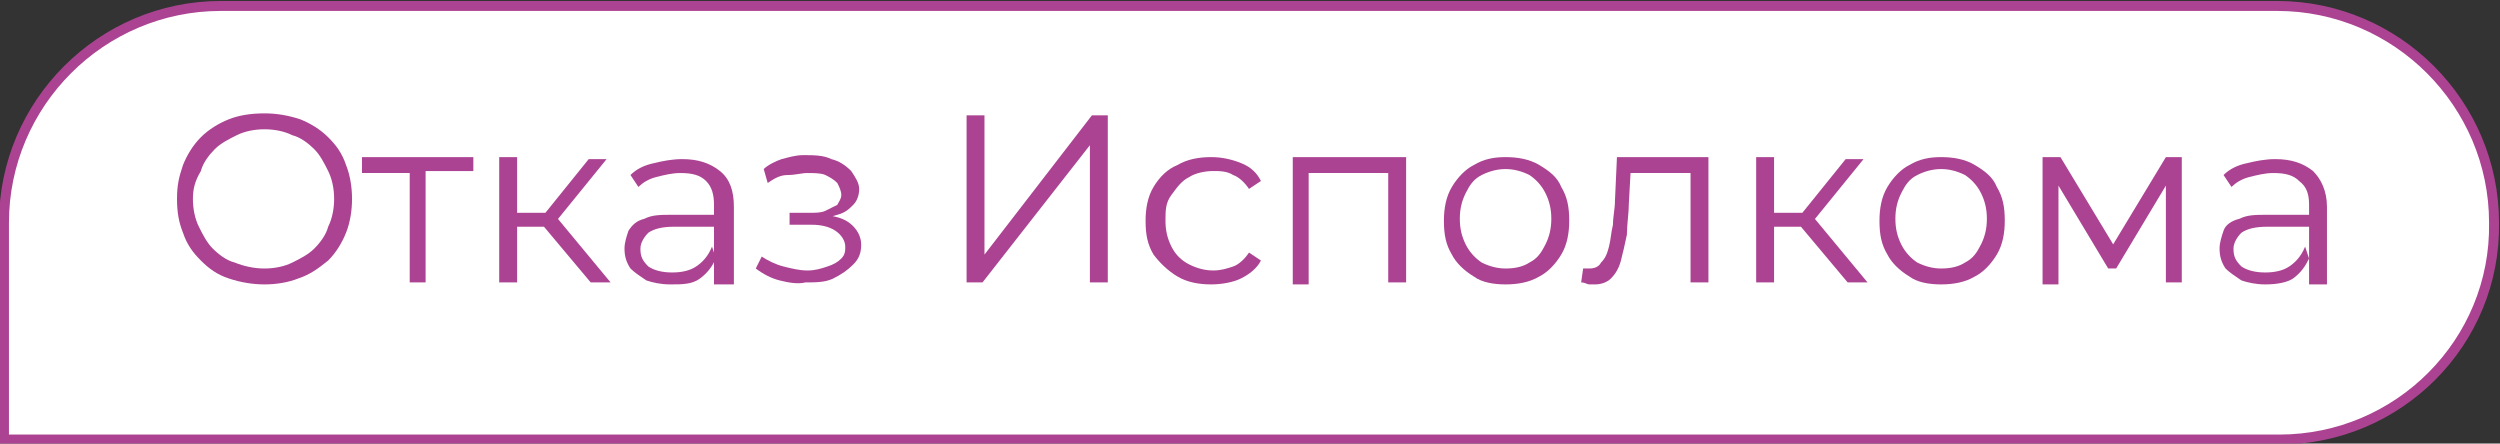 <?xml version="1.0" encoding="UTF-8"?> <!-- Generator: Adobe Illustrator 26.3.1, SVG Export Plug-In . SVG Version: 6.00 Build 0) --> <svg xmlns="http://www.w3.org/2000/svg" xmlns:xlink="http://www.w3.org/1999/xlink" id="Слой_1" x="0px" y="0px" viewBox="0 0 125.7 22.3" style="enable-background:new 0 0 125.7 22.3;" xml:space="preserve"><rect x="0" y="0" width="125.7" height="22.3" fill="#333333" stroke="none"/> <style type="text/css"> .st0{fill:#FFFFFF;stroke:#AC4392;stroke-width:0.5;stroke-miterlimit:10;} .st1{enable-background:new ;} .st2{fill:#AC4392;} </style> <path class="st0" d="M114.6,22.1H0.2V11.2c0-6,4.9-10.9,10.9-10.9h103.4c6,0,10.9,4.9,10.9,10.9l0,0 C125.5,17.2,120.6,22.1,114.6,22.1z"></path> <g class="st1"> <path class="st2" d="M13.3,14.3c-0.6,0-1.2-0.1-1.8-0.3s-1-0.5-1.4-0.9c-0.4-0.4-0.7-0.8-0.9-1.4C9,11.2,8.9,10.7,8.9,10 S9,8.9,9.2,8.3c0.2-0.5,0.5-1,0.9-1.4s0.9-0.7,1.4-0.9s1.1-0.3,1.8-0.3c0.6,0,1.2,0.1,1.8,0.3c0.5,0.2,1,0.5,1.4,0.9 s0.7,0.8,0.9,1.4c0.2,0.5,0.3,1.1,0.3,1.7s-0.1,1.2-0.3,1.7c-0.2,0.5-0.5,1-0.9,1.4C16,13.5,15.6,13.8,15,14 C14.5,14.2,13.9,14.3,13.3,14.3z M13.3,13.5c0.5,0,1-0.1,1.4-0.3c0.4-0.2,0.8-0.4,1.1-0.7c0.3-0.3,0.6-0.7,0.7-1.1 c0.2-0.4,0.3-0.9,0.3-1.4s-0.1-1-0.3-1.4c-0.2-0.4-0.4-0.8-0.7-1.1c-0.3-0.3-0.7-0.6-1.1-0.7c-0.4-0.2-0.9-0.3-1.4-0.3 s-1,0.1-1.4,0.3c-0.4,0.2-0.8,0.4-1.1,0.7c-0.3,0.3-0.6,0.7-0.7,1.1C9.8,9.1,9.7,9.5,9.7,10c0,0.5,0.1,1,0.3,1.4 c0.2,0.4,0.4,0.8,0.7,1.1c0.3,0.3,0.7,0.6,1.1,0.7C12.3,13.4,12.8,13.5,13.3,13.5z"></path> <path class="st2" d="M20.6,14.2V8.5l0.2,0.2h-2.6V7.9h5.6v0.7h-2.6l0.2-0.2v5.8H20.6z"></path> <path class="st2" d="M25.1,14.2V7.9H26v6.3H25.1z M25.7,11.4v-0.7h2v0.7H25.7z M27.9,11.2l-0.8-0.1l2.5-3.1h0.9L27.9,11.2z M29.7,14.2l-2.6-3.1l0.7-0.4l2.9,3.5H29.7z"></path> <path class="st2" d="M33.7,14.3c-0.5,0-0.9-0.1-1.2-0.2c-0.3-0.2-0.6-0.4-0.8-0.6c-0.2-0.3-0.3-0.6-0.3-1c0-0.3,0.1-0.6,0.2-0.9 c0.2-0.3,0.4-0.5,0.8-0.6c0.4-0.2,0.8-0.2,1.4-0.2H36v0.6h-2.1c-0.6,0-1,0.1-1.3,0.3c-0.2,0.2-0.4,0.5-0.4,0.8 c0,0.4,0.1,0.6,0.4,0.9c0.3,0.2,0.7,0.3,1.2,0.3c0.5,0,0.9-0.1,1.2-0.3c0.3-0.2,0.6-0.5,0.8-1l0.2,0.6c-0.2,0.4-0.4,0.7-0.8,1 S34.3,14.3,33.7,14.3z M35.9,14.2v-1.4l0-0.2v-2.3c0-0.5-0.1-0.9-0.4-1.2c-0.3-0.3-0.7-0.4-1.3-0.4c-0.4,0-0.8,0.1-1.2,0.2 c-0.4,0.1-0.7,0.3-0.9,0.5l-0.4-0.6c0.3-0.3,0.7-0.5,1.2-0.6c0.4-0.1,0.9-0.2,1.4-0.2c0.8,0,1.4,0.2,1.9,0.6s0.7,1,0.7,1.8v3.9 H35.9z"></path> <path class="st2" d="M39.2,14.1c-0.4-0.1-0.8-0.3-1.2-0.6l0.3-0.6c0.3,0.2,0.7,0.4,1.1,0.5s0.8,0.2,1.2,0.2c0.4,0,0.7-0.1,1-0.2 c0.3-0.1,0.5-0.2,0.7-0.4c0.2-0.2,0.2-0.4,0.2-0.6c0-0.3-0.2-0.6-0.5-0.8s-0.7-0.3-1.2-0.3h-1.1v-0.6h1c0.3,0,0.6,0,0.8-0.1 c0.2-0.1,0.4-0.2,0.6-0.3c0.1-0.2,0.2-0.3,0.2-0.5c0-0.2-0.1-0.4-0.2-0.6c-0.2-0.2-0.4-0.3-0.6-0.4s-0.6-0.1-0.9-0.1 c-0.3,0-0.6,0.1-1,0.1s-0.7,0.2-1,0.4l-0.2-0.7C38.6,8.3,39,8.1,39.3,8c0.4-0.1,0.7-0.2,1.1-0.2c0.5,0,1,0,1.4,0.2 c0.4,0.1,0.7,0.3,1,0.6c0.2,0.3,0.4,0.6,0.4,0.9c0,0.3-0.1,0.6-0.3,0.8c-0.2,0.2-0.4,0.4-0.8,0.5c-0.3,0.1-0.7,0.2-1.1,0.2l0-0.2 c0.7,0,1.3,0.1,1.7,0.4c0.4,0.3,0.6,0.7,0.6,1.1c0,0.4-0.1,0.7-0.4,1s-0.6,0.5-1,0.7s-0.9,0.2-1.4,0.2 C40.1,14.3,39.6,14.2,39.2,14.1z"></path> <path class="st2" d="M48.6,14.2V5.8h0.9v7l5.4-7h0.8v8.4h-0.9V7.3l-5.4,6.9H48.6z"></path> <path class="st2" d="M60.9,14.3c-0.6,0-1.2-0.1-1.7-0.4c-0.5-0.3-0.9-0.7-1.2-1.1c-0.3-0.5-0.4-1-0.4-1.7c0-0.6,0.1-1.2,0.4-1.7 c0.3-0.5,0.7-0.9,1.2-1.1c0.5-0.3,1.1-0.4,1.7-0.4c0.5,0,1,0.1,1.5,0.3s0.8,0.5,1,0.9l-0.6,0.4c-0.2-0.3-0.5-0.6-0.8-0.7 c-0.3-0.2-0.7-0.2-1-0.2c-0.4,0-0.9,0.1-1.2,0.3c-0.4,0.2-0.6,0.5-0.9,0.9s-0.3,0.8-0.3,1.3s0.1,0.9,0.3,1.3 c0.2,0.4,0.5,0.7,0.9,0.9c0.4,0.2,0.8,0.3,1.2,0.3c0.4,0,0.7-0.1,1-0.2s0.6-0.4,0.8-0.7l0.6,0.4c-0.2,0.4-0.6,0.7-1,0.9 S61.4,14.3,60.9,14.3z"></path> <path class="st2" d="M65,14.2V7.9h5.7v6.3h-0.9V8.5L70,8.7h-4.4l0.2-0.2v5.8H65z"></path> <path class="st2" d="M75.7,14.3c-0.6,0-1.2-0.1-1.6-0.4c-0.5-0.3-0.9-0.7-1.1-1.1c-0.3-0.5-0.4-1-0.4-1.7c0-0.6,0.1-1.2,0.4-1.7 c0.3-0.5,0.7-0.9,1.1-1.1c0.5-0.3,1-0.4,1.6-0.4c0.6,0,1.2,0.1,1.7,0.4c0.5,0.3,0.9,0.6,1.1,1.1c0.3,0.5,0.4,1,0.4,1.7 c0,0.6-0.1,1.2-0.4,1.7c-0.3,0.5-0.7,0.9-1.1,1.1C76.9,14.2,76.3,14.3,75.7,14.3z M75.7,13.5c0.5,0,0.9-0.1,1.2-0.3 c0.4-0.2,0.6-0.5,0.8-0.9c0.2-0.4,0.3-0.8,0.3-1.3c0-0.5-0.1-0.9-0.3-1.3c-0.2-0.4-0.5-0.7-0.8-0.9c-0.4-0.2-0.8-0.3-1.2-0.3 c-0.4,0-0.8,0.1-1.2,0.3c-0.4,0.2-0.6,0.5-0.8,0.9s-0.3,0.8-0.3,1.3c0,0.5,0.1,0.9,0.3,1.3c0.2,0.4,0.5,0.7,0.8,0.9 C74.9,13.4,75.3,13.5,75.7,13.5z"></path> <path class="st2" d="M79.5,14.2l0.1-0.7c0.1,0,0.1,0,0.2,0c0.1,0,0.1,0,0.1,0c0.3,0,0.5-0.1,0.6-0.3c0.2-0.2,0.3-0.4,0.4-0.8 s0.1-0.7,0.2-1.1c0-0.4,0.1-0.8,0.1-1.2l0.1-2.2h4.6v6.3H85V8.4l0.2,0.3h-3.4L82,8.4l-0.1,1.8c0,0.5-0.1,1.1-0.1,1.6 c-0.1,0.5-0.2,0.9-0.3,1.3S81.2,13.8,81,14s-0.5,0.3-0.8,0.3c-0.1,0-0.2,0-0.3,0S79.7,14.2,79.5,14.2z"></path> <path class="st2" d="M88.3,14.2V7.9h0.9v6.3H88.3z M88.9,11.4v-0.7h2v0.7H88.9z M91.1,11.2l-0.8-0.1l2.5-3.1h0.9L91.1,11.2z M92.9,14.2l-2.6-3.1l0.7-0.4l2.9,3.5H92.9z"></path> <path class="st2" d="M97.6,14.3c-0.6,0-1.2-0.1-1.6-0.4c-0.5-0.3-0.9-0.7-1.1-1.1c-0.3-0.5-0.4-1-0.4-1.7c0-0.6,0.1-1.2,0.4-1.7 c0.3-0.5,0.7-0.9,1.1-1.1c0.5-0.3,1-0.4,1.6-0.4c0.6,0,1.2,0.1,1.7,0.4c0.5,0.3,0.9,0.6,1.1,1.1c0.3,0.5,0.4,1,0.4,1.7 c0,0.6-0.1,1.2-0.4,1.7c-0.3,0.5-0.7,0.9-1.1,1.1C98.8,14.2,98.2,14.3,97.6,14.3z M97.6,13.5c0.5,0,0.9-0.1,1.2-0.3 c0.4-0.2,0.6-0.5,0.8-0.9c0.2-0.4,0.3-0.8,0.3-1.3c0-0.5-0.1-0.9-0.3-1.3c-0.2-0.4-0.5-0.7-0.8-0.9c-0.4-0.2-0.8-0.3-1.2-0.3 c-0.4,0-0.8,0.1-1.2,0.3c-0.4,0.2-0.6,0.5-0.8,0.9s-0.3,0.8-0.3,1.3c0,0.5,0.1,0.9,0.3,1.3c0.2,0.4,0.5,0.7,0.8,0.9 C96.8,13.4,97.2,13.5,97.6,13.5z"></path> <path class="st2" d="M102.7,14.2V7.9h0.9l2.9,4.8H106l2.9-4.8h0.8v6.3h-0.8V8.9l0.2,0.1l-2.7,4.5H106l-2.7-4.5l0.2,0v5.3H102.7z"></path> <path class="st2" d="M113.9,14.3c-0.5,0-0.9-0.1-1.2-0.2c-0.3-0.2-0.6-0.4-0.8-0.6c-0.2-0.3-0.3-0.6-0.3-1c0-0.3,0.1-0.6,0.2-0.9 s0.4-0.5,0.8-0.6c0.4-0.2,0.8-0.2,1.4-0.2h2.2v0.6H114c-0.6,0-1,0.1-1.3,0.3c-0.2,0.2-0.4,0.5-0.4,0.8c0,0.4,0.1,0.6,0.4,0.9 c0.3,0.2,0.7,0.3,1.2,0.3c0.5,0,0.9-0.1,1.2-0.3c0.3-0.2,0.6-0.5,0.8-1l0.2,0.6c-0.2,0.4-0.4,0.7-0.8,1 C115,14.2,114.5,14.3,113.9,14.3z M116.1,14.2v-1.4l0-0.2v-2.3c0-0.5-0.1-0.9-0.5-1.2c-0.3-0.3-0.7-0.4-1.3-0.4 c-0.4,0-0.8,0.1-1.2,0.2c-0.4,0.1-0.7,0.3-0.9,0.5l-0.4-0.6c0.3-0.3,0.7-0.5,1.2-0.6c0.4-0.1,0.9-0.2,1.4-0.2 c0.8,0,1.4,0.2,1.9,0.6c0.4,0.4,0.7,1,0.7,1.8v3.9H116.1z"></path> </g> </svg> 